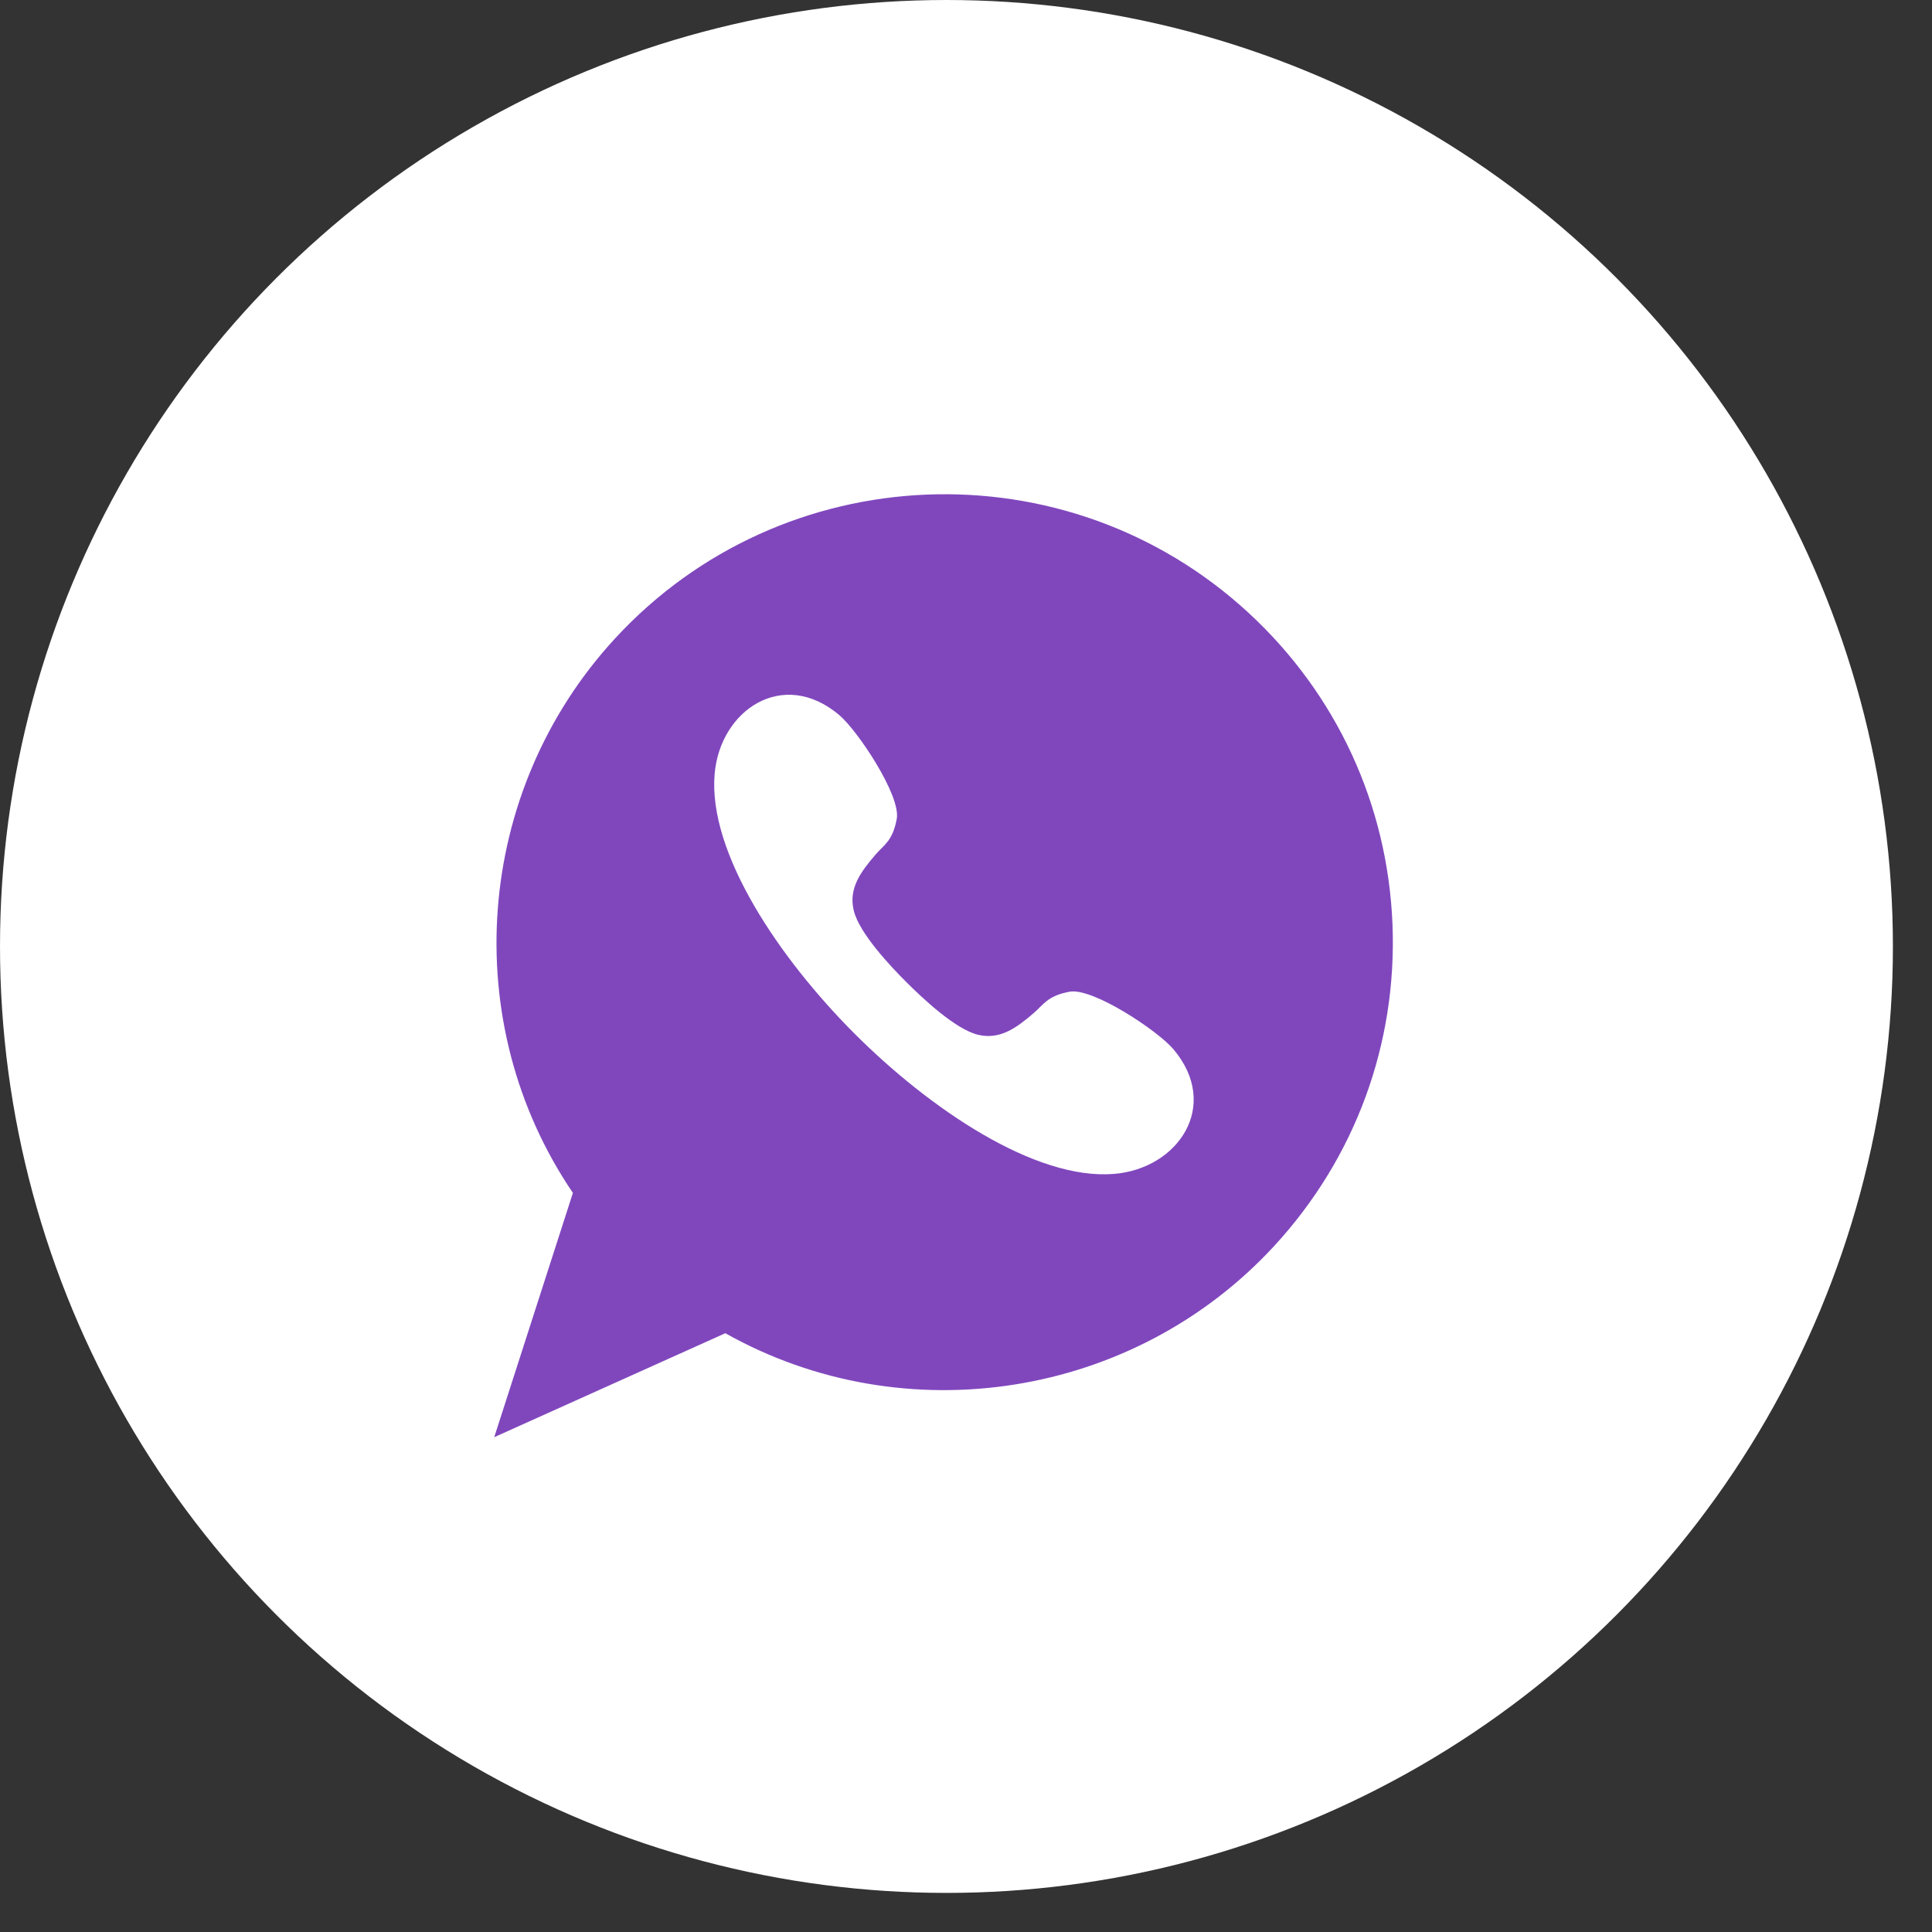 <?xml version="1.0" encoding="UTF-8"?> <svg xmlns="http://www.w3.org/2000/svg" width="43" height="43" viewBox="0 0 43 43" fill="none"><rect x="0" y="0" width="43" height="43" fill="#333333" stroke="none"/><circle cx="21.065" cy="21.065" r="21.065" fill="white"></circle><path d="M11 31.987L12.751 26.55C10.176 22.759 10.554 17.611 13.69 14.209C17.419 10.165 23.742 9.909 27.786 13.637C29.745 15.444 30.884 17.905 30.992 20.567C31.099 23.229 30.164 25.774 28.358 27.733C25.232 31.123 20.138 31.918 16.143 29.673L11 31.987Z" fill="#8047BD"></path><path d="M20.173 21.859C20.534 22.22 21.264 22.907 21.762 23.029C22.26 23.151 22.628 22.873 23.017 22.539C23.221 22.364 23.313 22.162 23.808 22.072C24.322 21.979 25.77 22.941 26.117 23.353C27.173 24.605 26.226 26.007 24.8 26.127C23.035 26.275 20.682 24.668 19.023 23.009C17.363 21.349 15.757 18.996 15.905 17.231C16.024 15.805 17.426 14.858 18.678 15.914C19.09 16.261 20.052 17.709 19.959 18.223C19.87 18.719 19.667 18.81 19.492 19.014C19.158 19.404 18.88 19.772 19.003 20.27C19.125 20.768 19.811 21.498 20.173 21.859Z" fill="white"></path></svg> 
